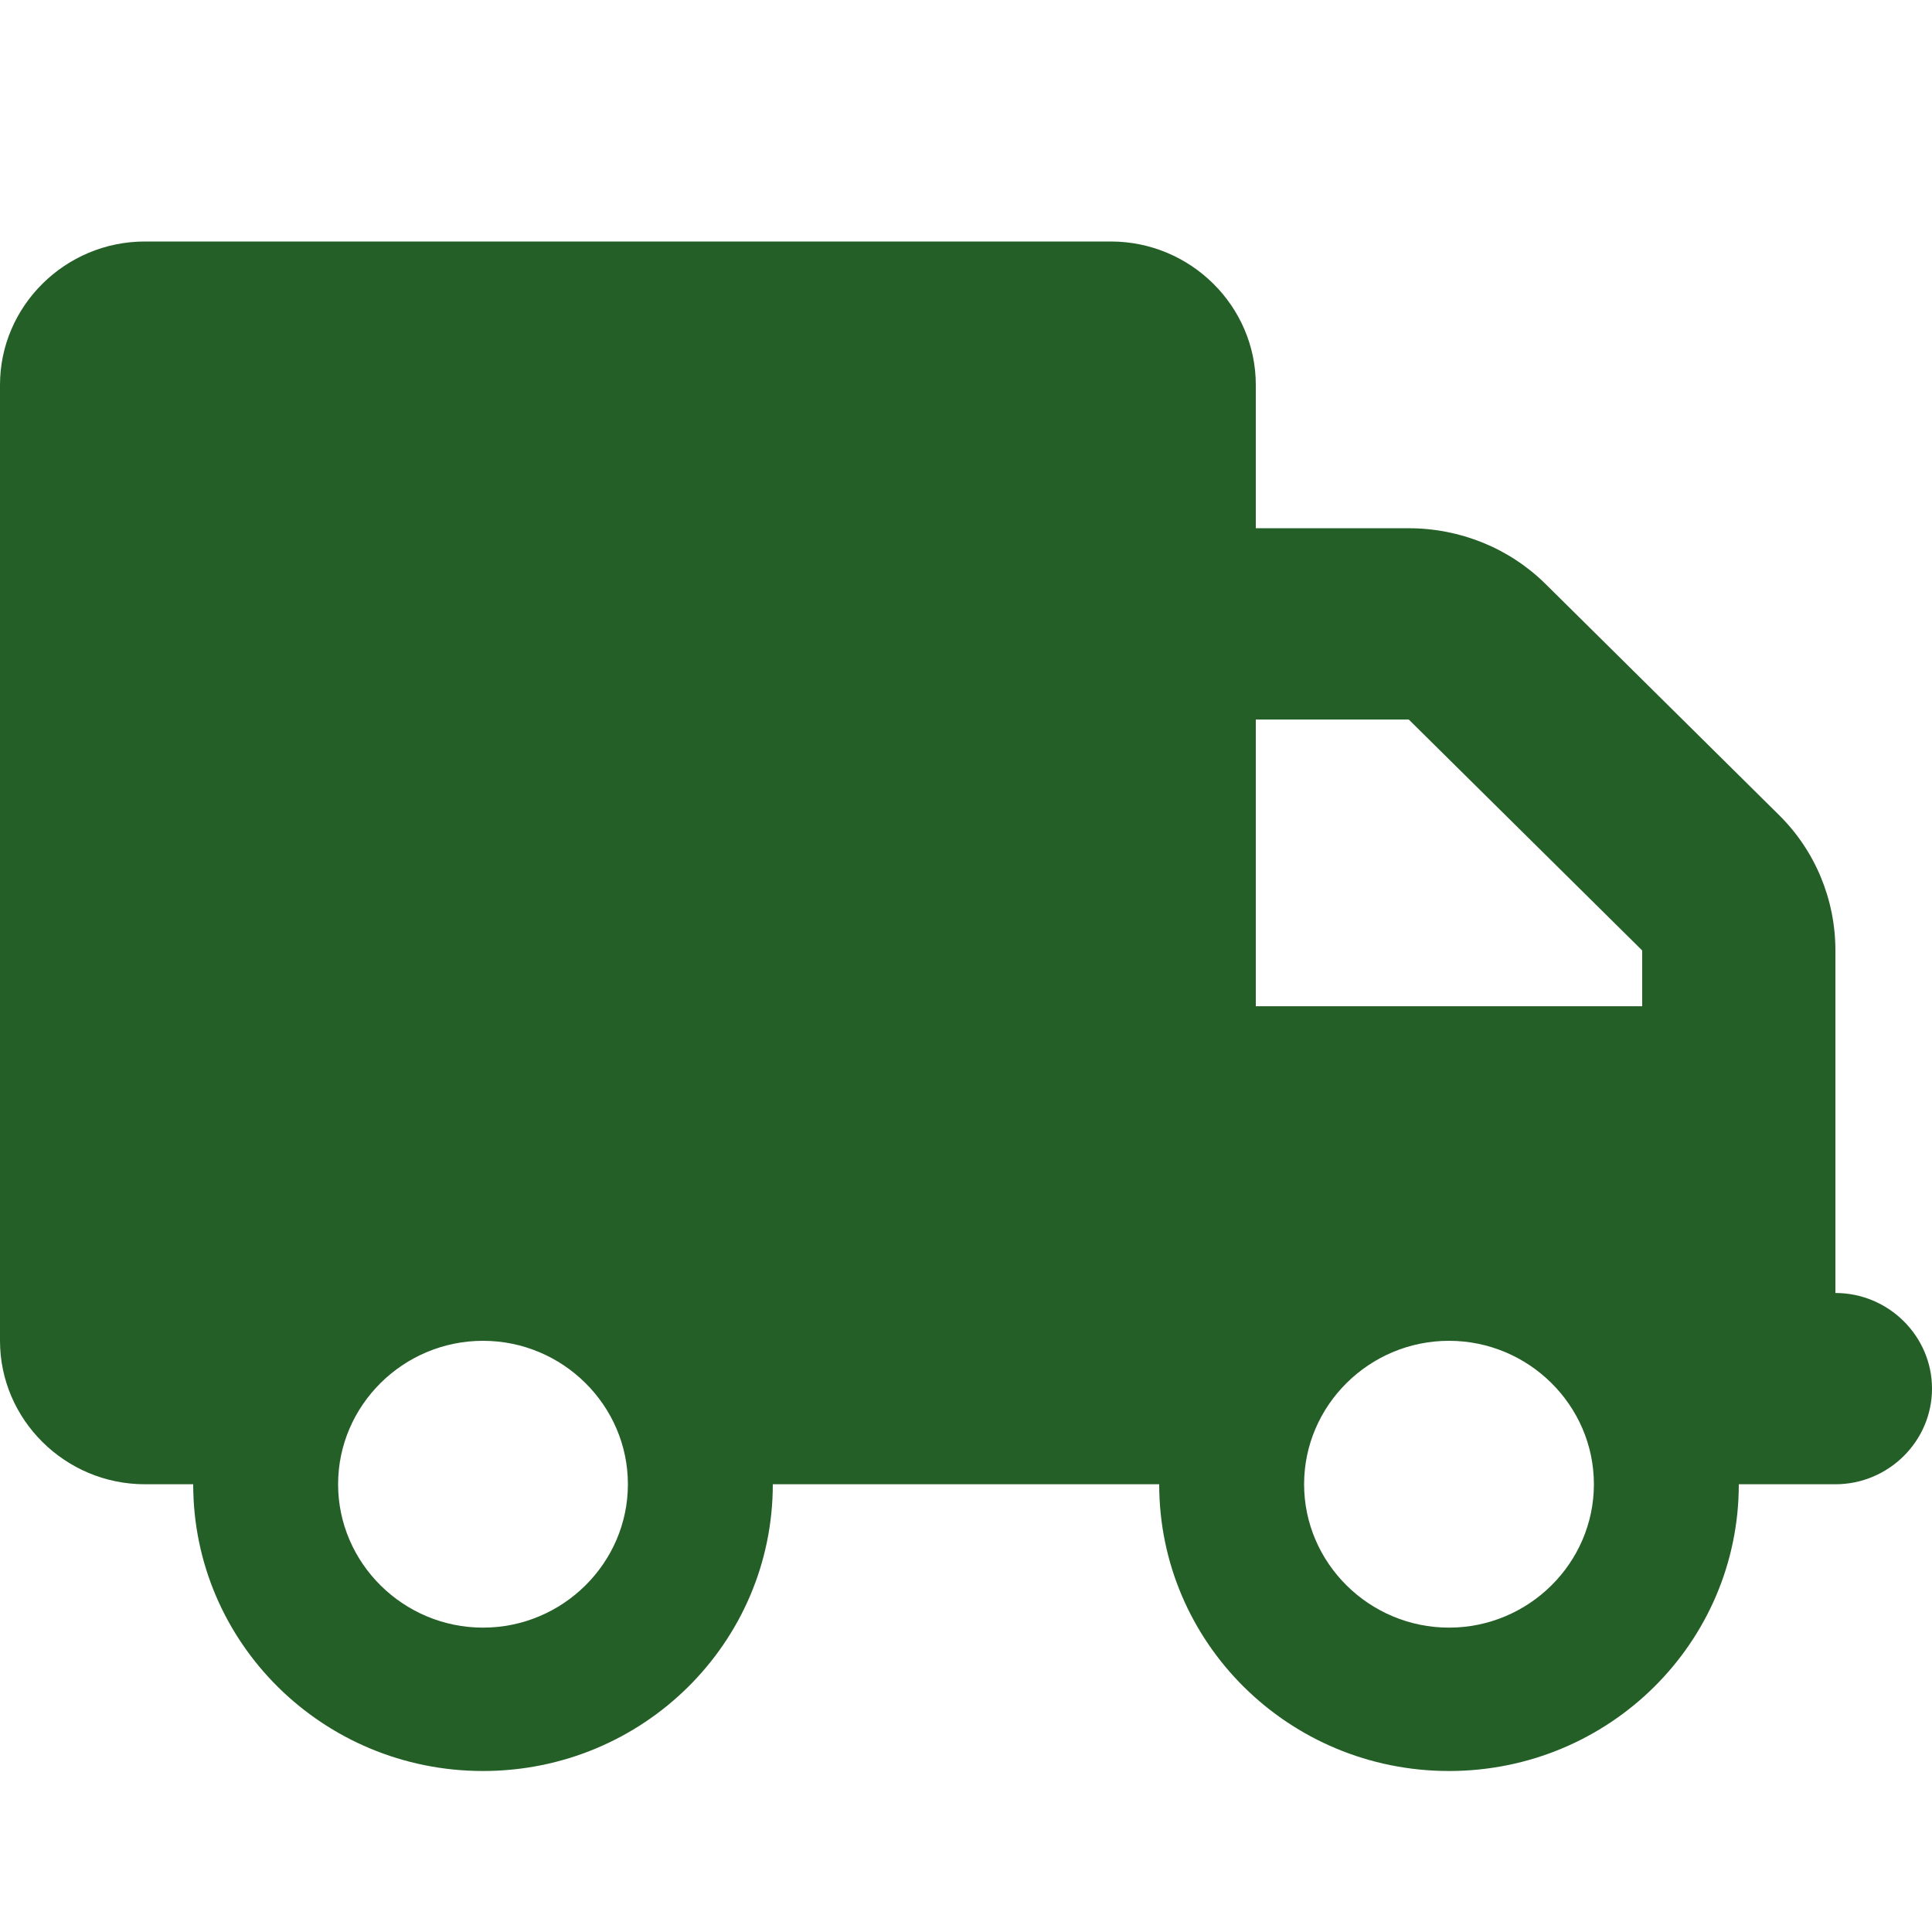 <svg width="24" height="24" viewBox="0 0 24 24" fill="none" xmlns="http://www.w3.org/2000/svg">
<path d="M1.8 3C0.81 3 0 3.802 0 4.781V16.656C0 17.636 0.81 18.438 1.8 18.438H2.4C2.4 20.407 4.01 22 6 22C7.99 22 9.6 20.407 9.6 18.438H14.4C14.4 20.407 16.01 22 18 22C19.99 22 21.6 20.407 21.6 18.438H22.8C23.46 18.438 24 17.903 24 17.25C24 16.597 23.46 16.062 22.8 16.062V11.807C22.8 11.174 22.55 10.57 22.1 10.125L19.2 7.255C18.75 6.81 18.14 6.562 17.5 6.562H15.6V4.781C15.6 3.802 14.79 3 13.8 3H1.8ZM15.6 8.938H17.5L20.4 11.807V12.5H15.6V8.938ZM4.2 18.438C4.2 17.458 5.01 16.656 6 16.656C6.99 16.656 7.8 17.458 7.8 18.438C7.8 19.417 6.99 20.219 6 20.219C5.01 20.219 4.2 19.417 4.2 18.438ZM18 16.656C18.99 16.656 19.8 17.458 19.8 18.438C19.8 19.417 18.99 20.219 18 20.219C17.01 20.219 16.2 19.417 16.2 18.438C16.2 17.458 17.01 16.656 18 16.656Z" fill="#255F28"/>
</svg>
